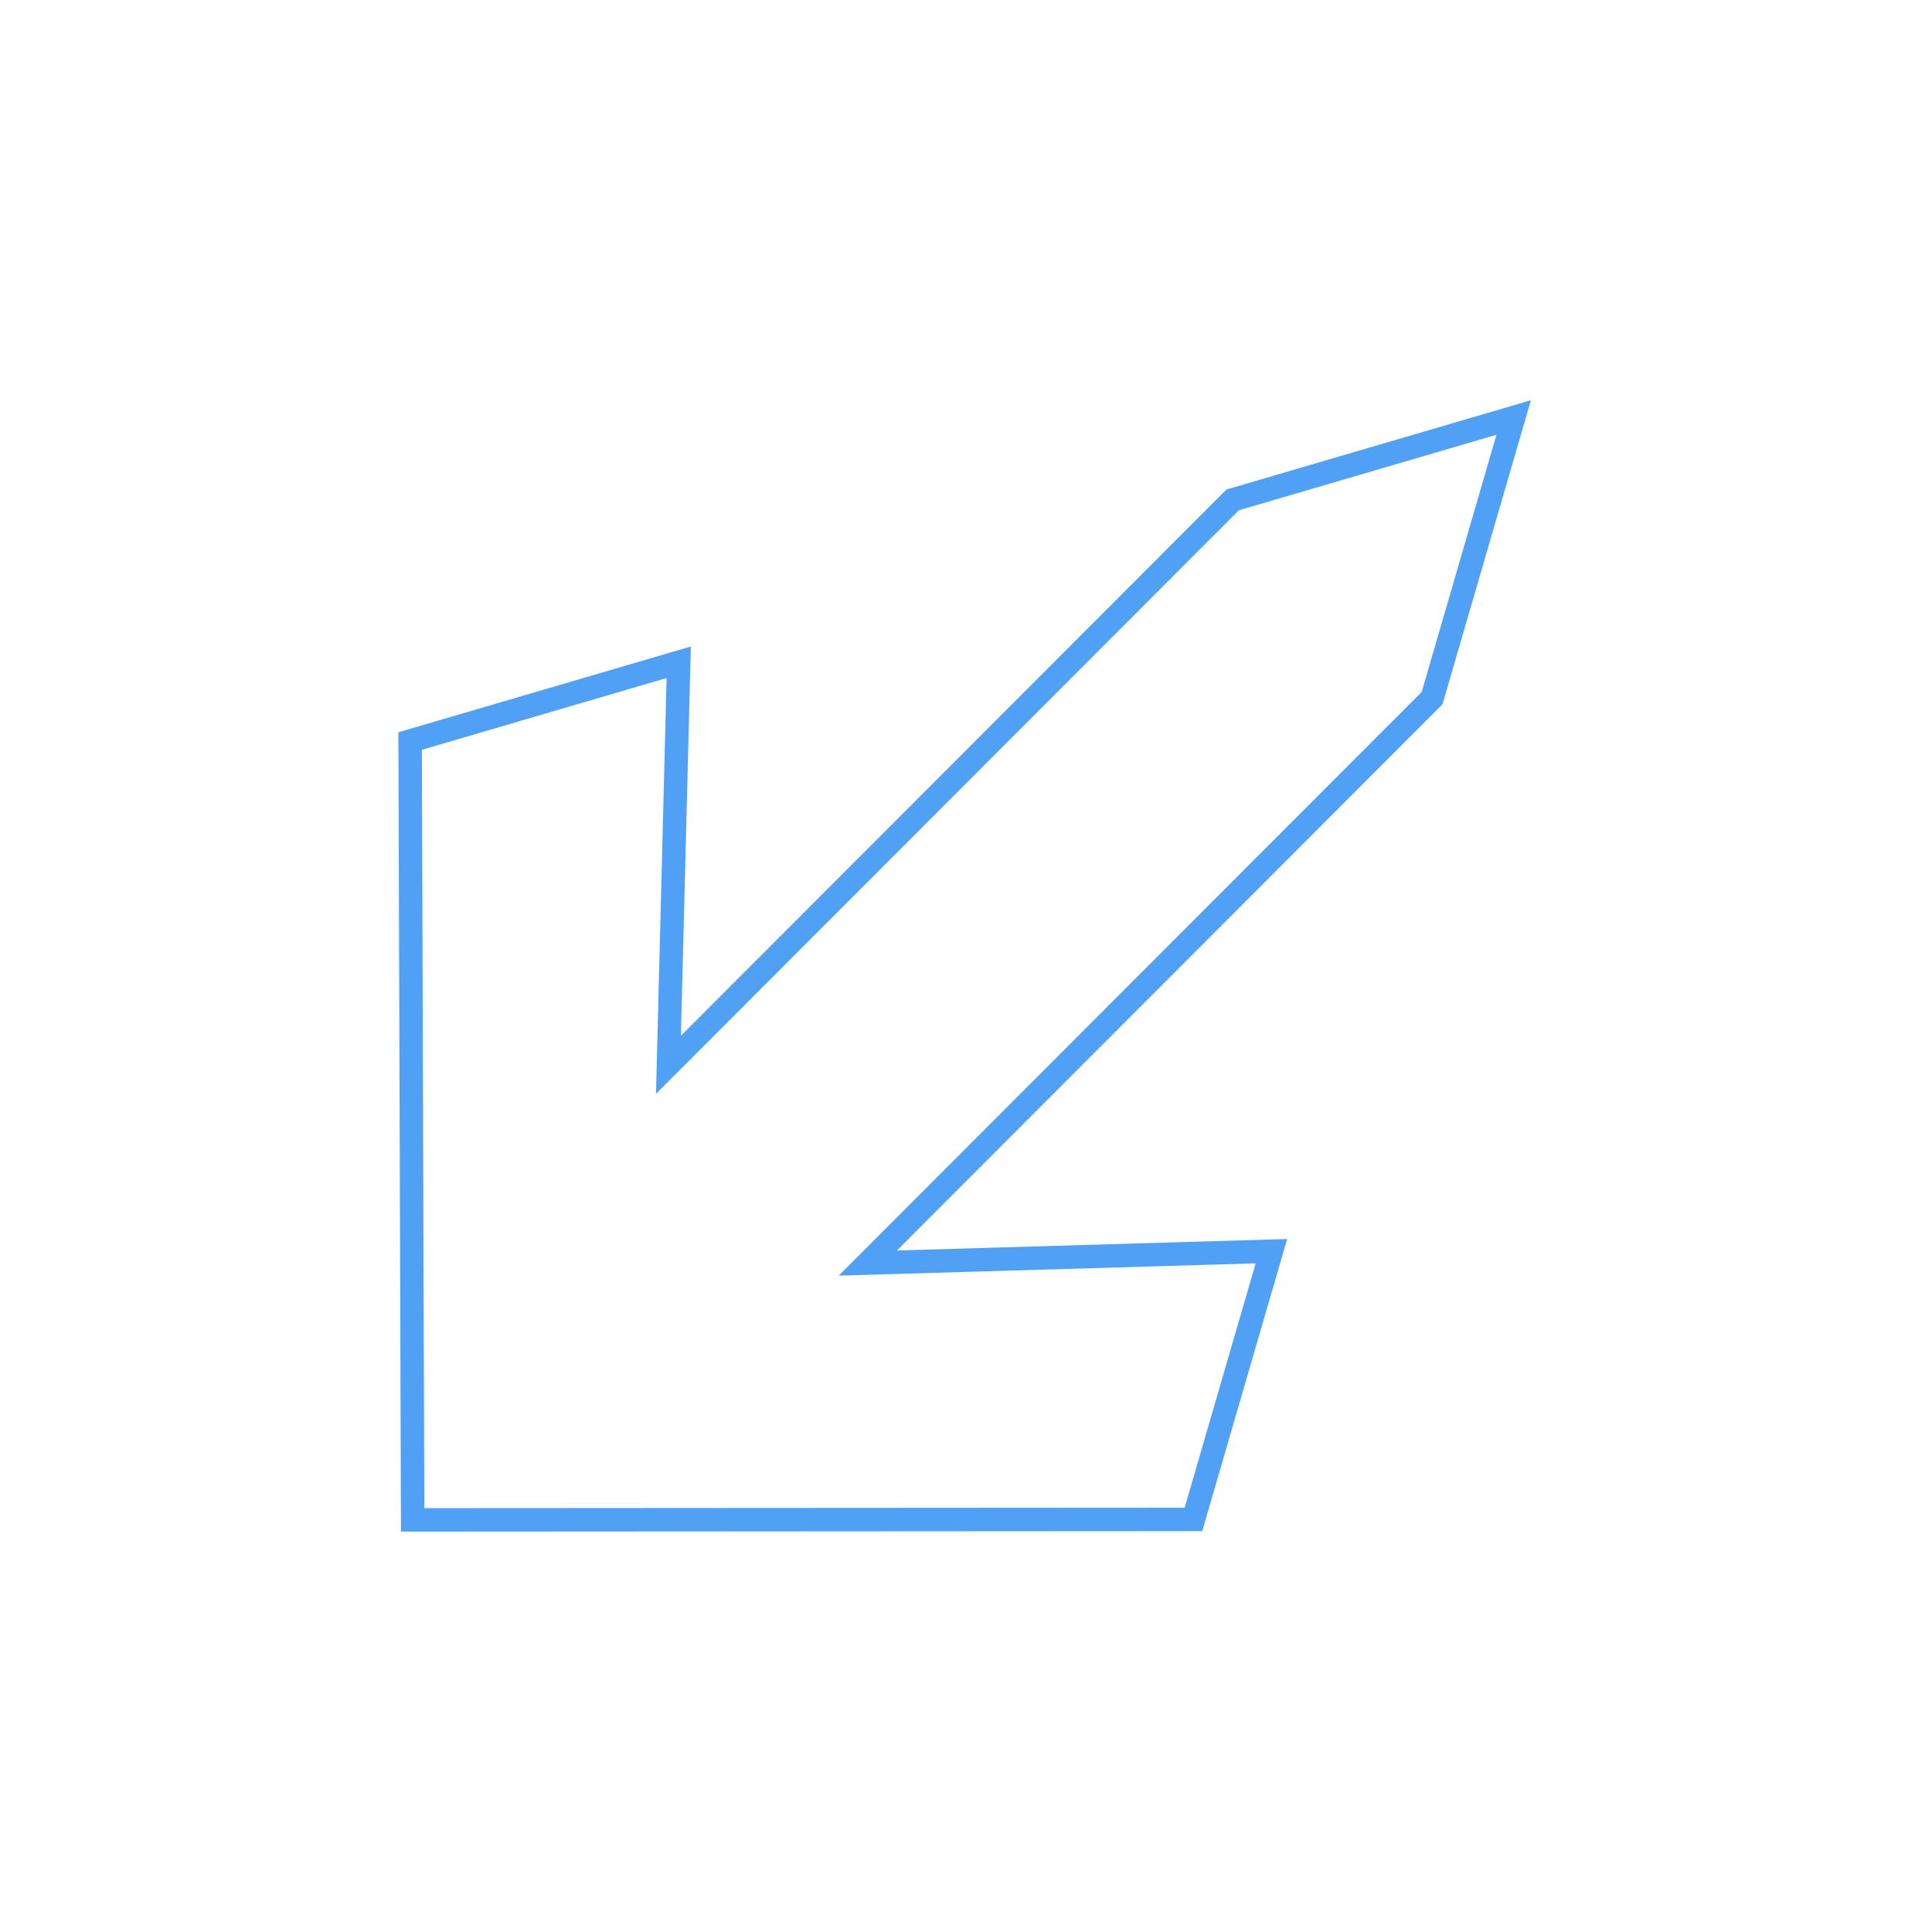 <svg xmlns="http://www.w3.org/2000/svg" width="164.878" height="164.878" viewBox="0 0 164.878 164.878">
  <path id="Path_776" data-name="Path 776" d="M47.07,0,35.085,21.927l.04,68.14-23.67-24.91L0,86.118l47.151,46.847L94.239,85.819,82.758,64.928,59.121,90l-.04-68.144Z" transform="translate(95.895 2.346) rotate(45)" fill="none" stroke="#50a0f5" stroke-width="2"/>
</svg>
